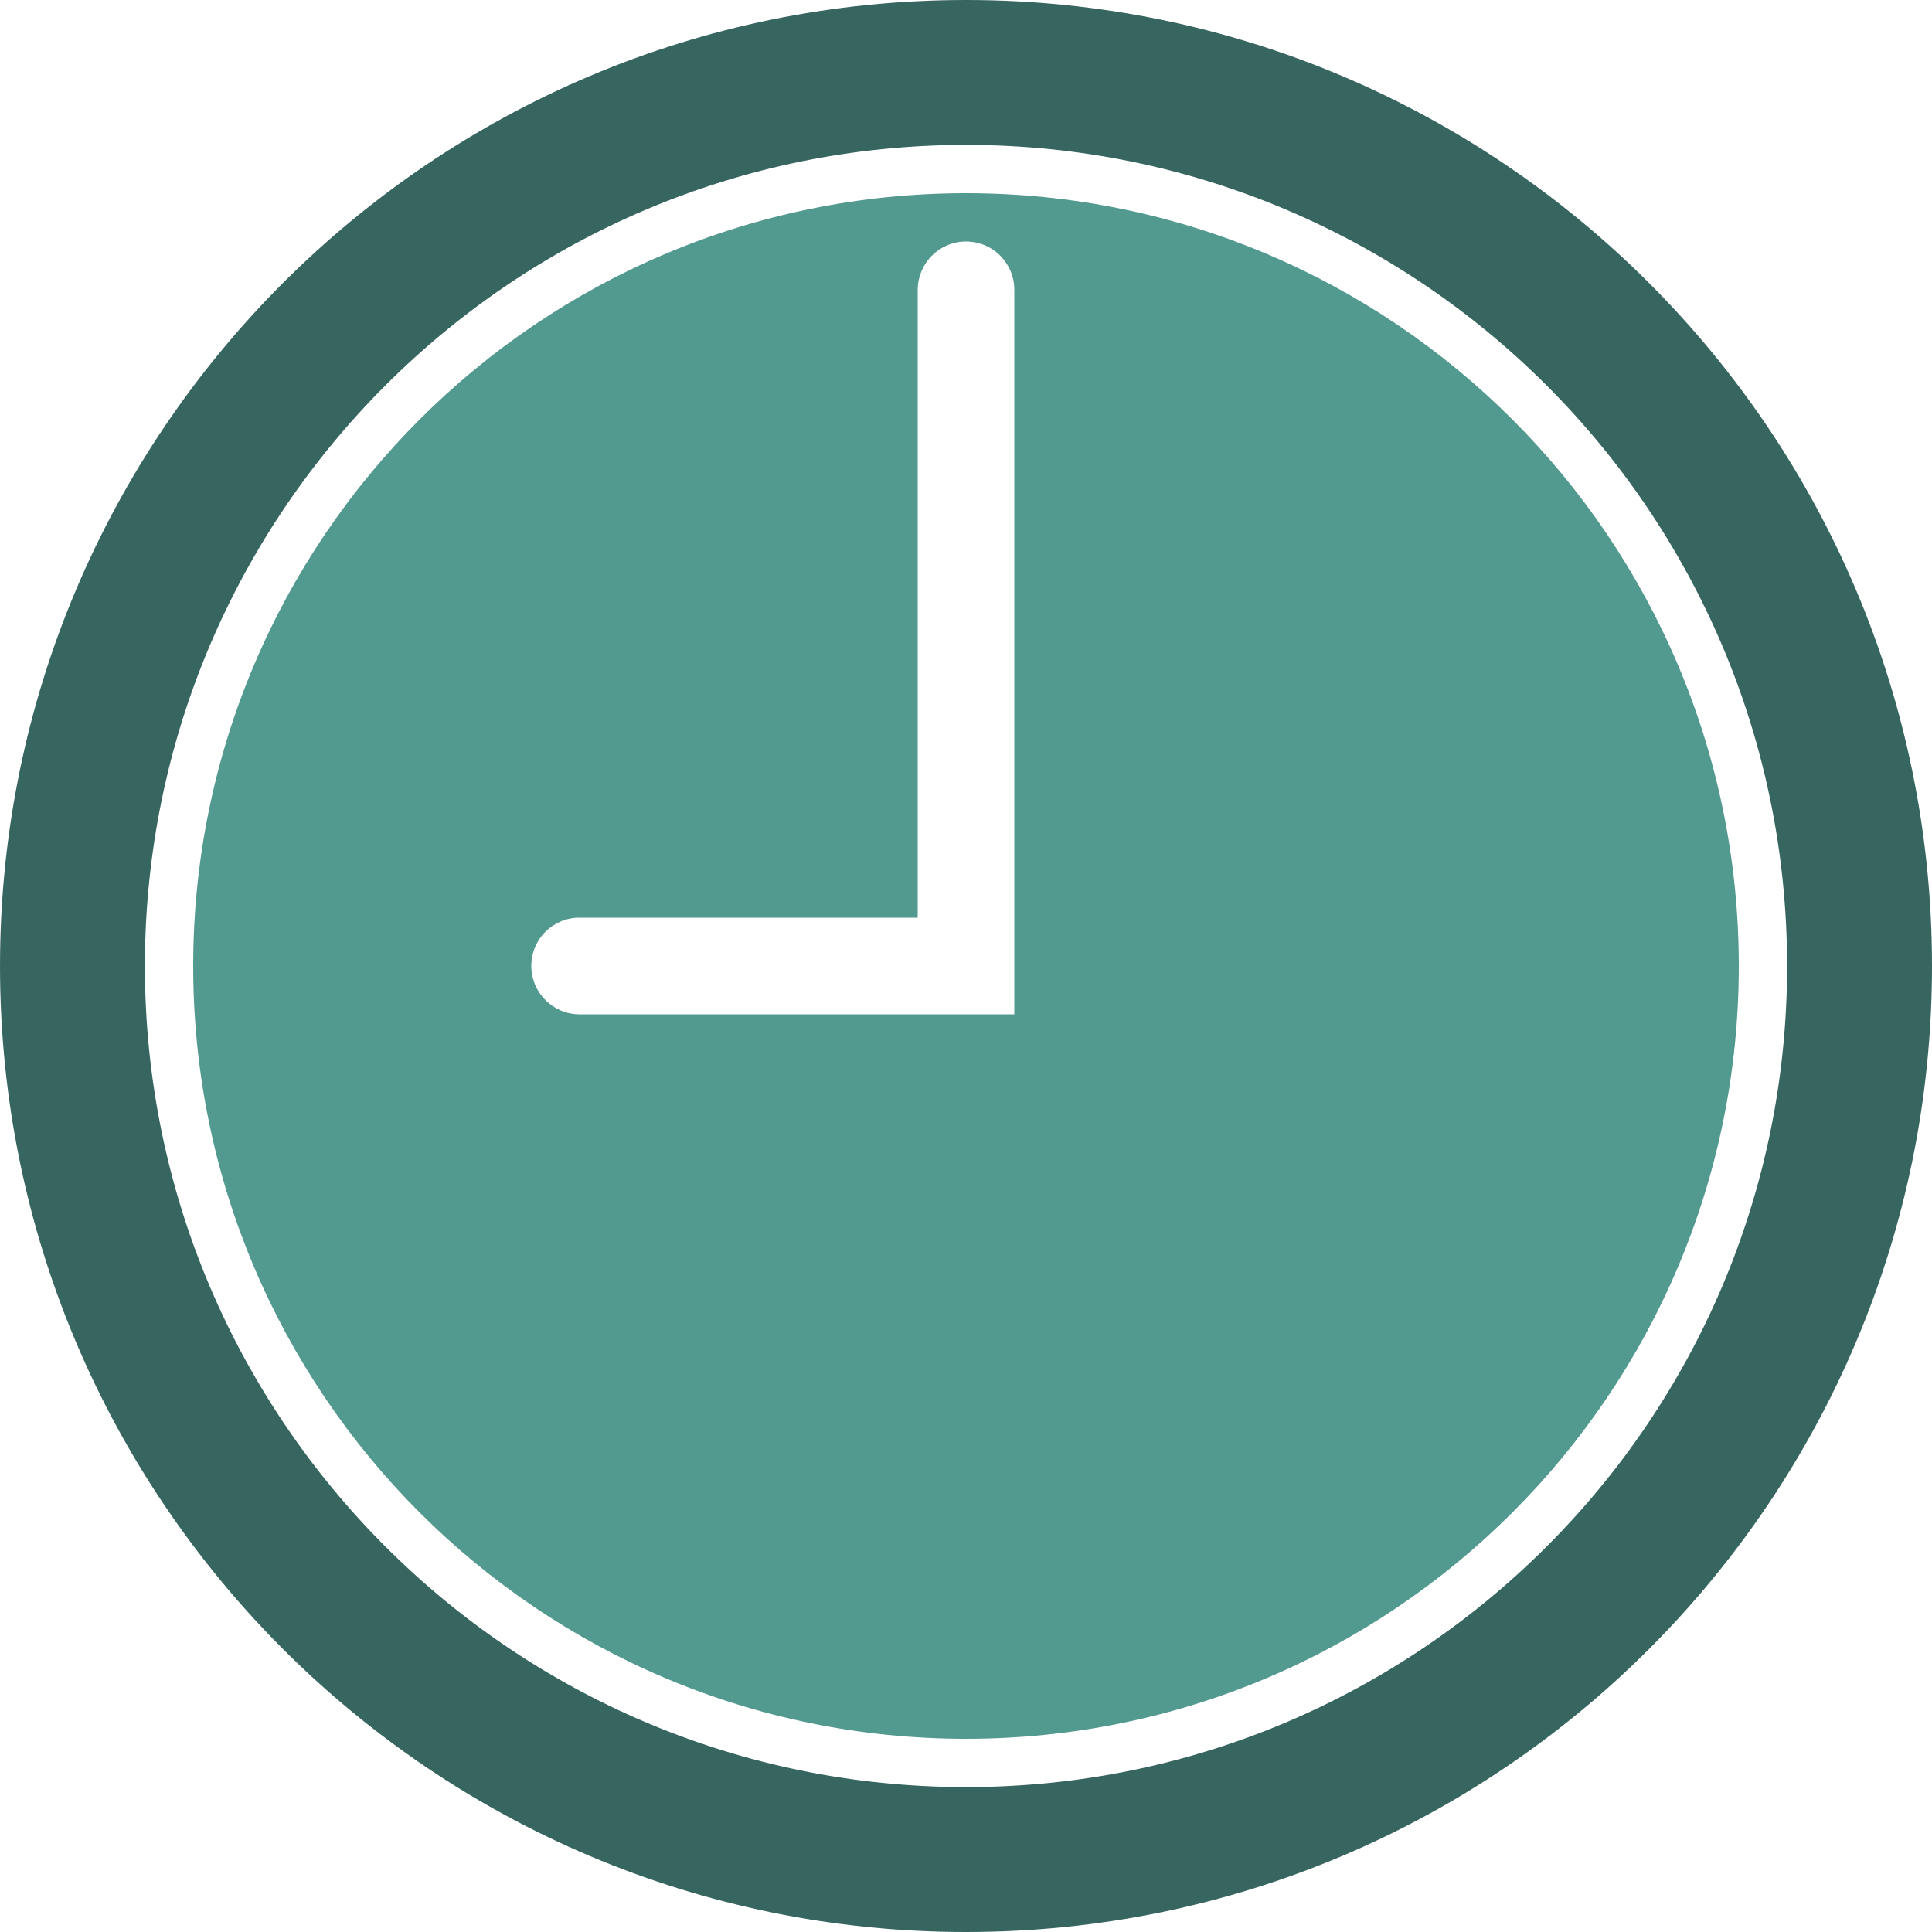 <?xml version="1.0" encoding="UTF-8"?>
<svg id="Layer_2" data-name="Layer 2" xmlns="http://www.w3.org/2000/svg" viewBox="0 0 100 100">
  <defs>
    <style>
      .cls-1 {
        fill: #376660;
      }

      .cls-1, .cls-2 {
        fill-rule: evenodd;
      }

      .cls-2 {
        fill: #529990;
      }
    </style>
  </defs>
  <g id="Layer_1-2" data-name="Layer 1">
    <g id="Moment.js">
      <path class="cls-1" d="m50,100c27.61,0,50-22.39,50-50S77.61,0,50,0,0,22.39,0,50s22.39,50,50,50h0Zm0-7.5c-23.47,0-42.5-19.03-42.5-42.5S26.53,7.5,50,7.5s42.5,19.03,42.5,42.5-19.03,42.5-42.5,42.5h0Z"/>
      <path class="cls-2" d="m50,90c22.09,0,40-17.91,40-40S72.09,10,50,10,10,27.91,10,50s17.91,40,40,40h0Zm0-77.5c-1.38,0-2.5,1.12-2.5,2.52v32.48h-17.51c-1.38,0-2.49,1.11-2.49,2.5s1.14,2.5,2.49,2.5h22.51V15c0-1.38-1.11-2.5-2.5-2.5h0Z"/>
    </g>
  </g>
</svg>